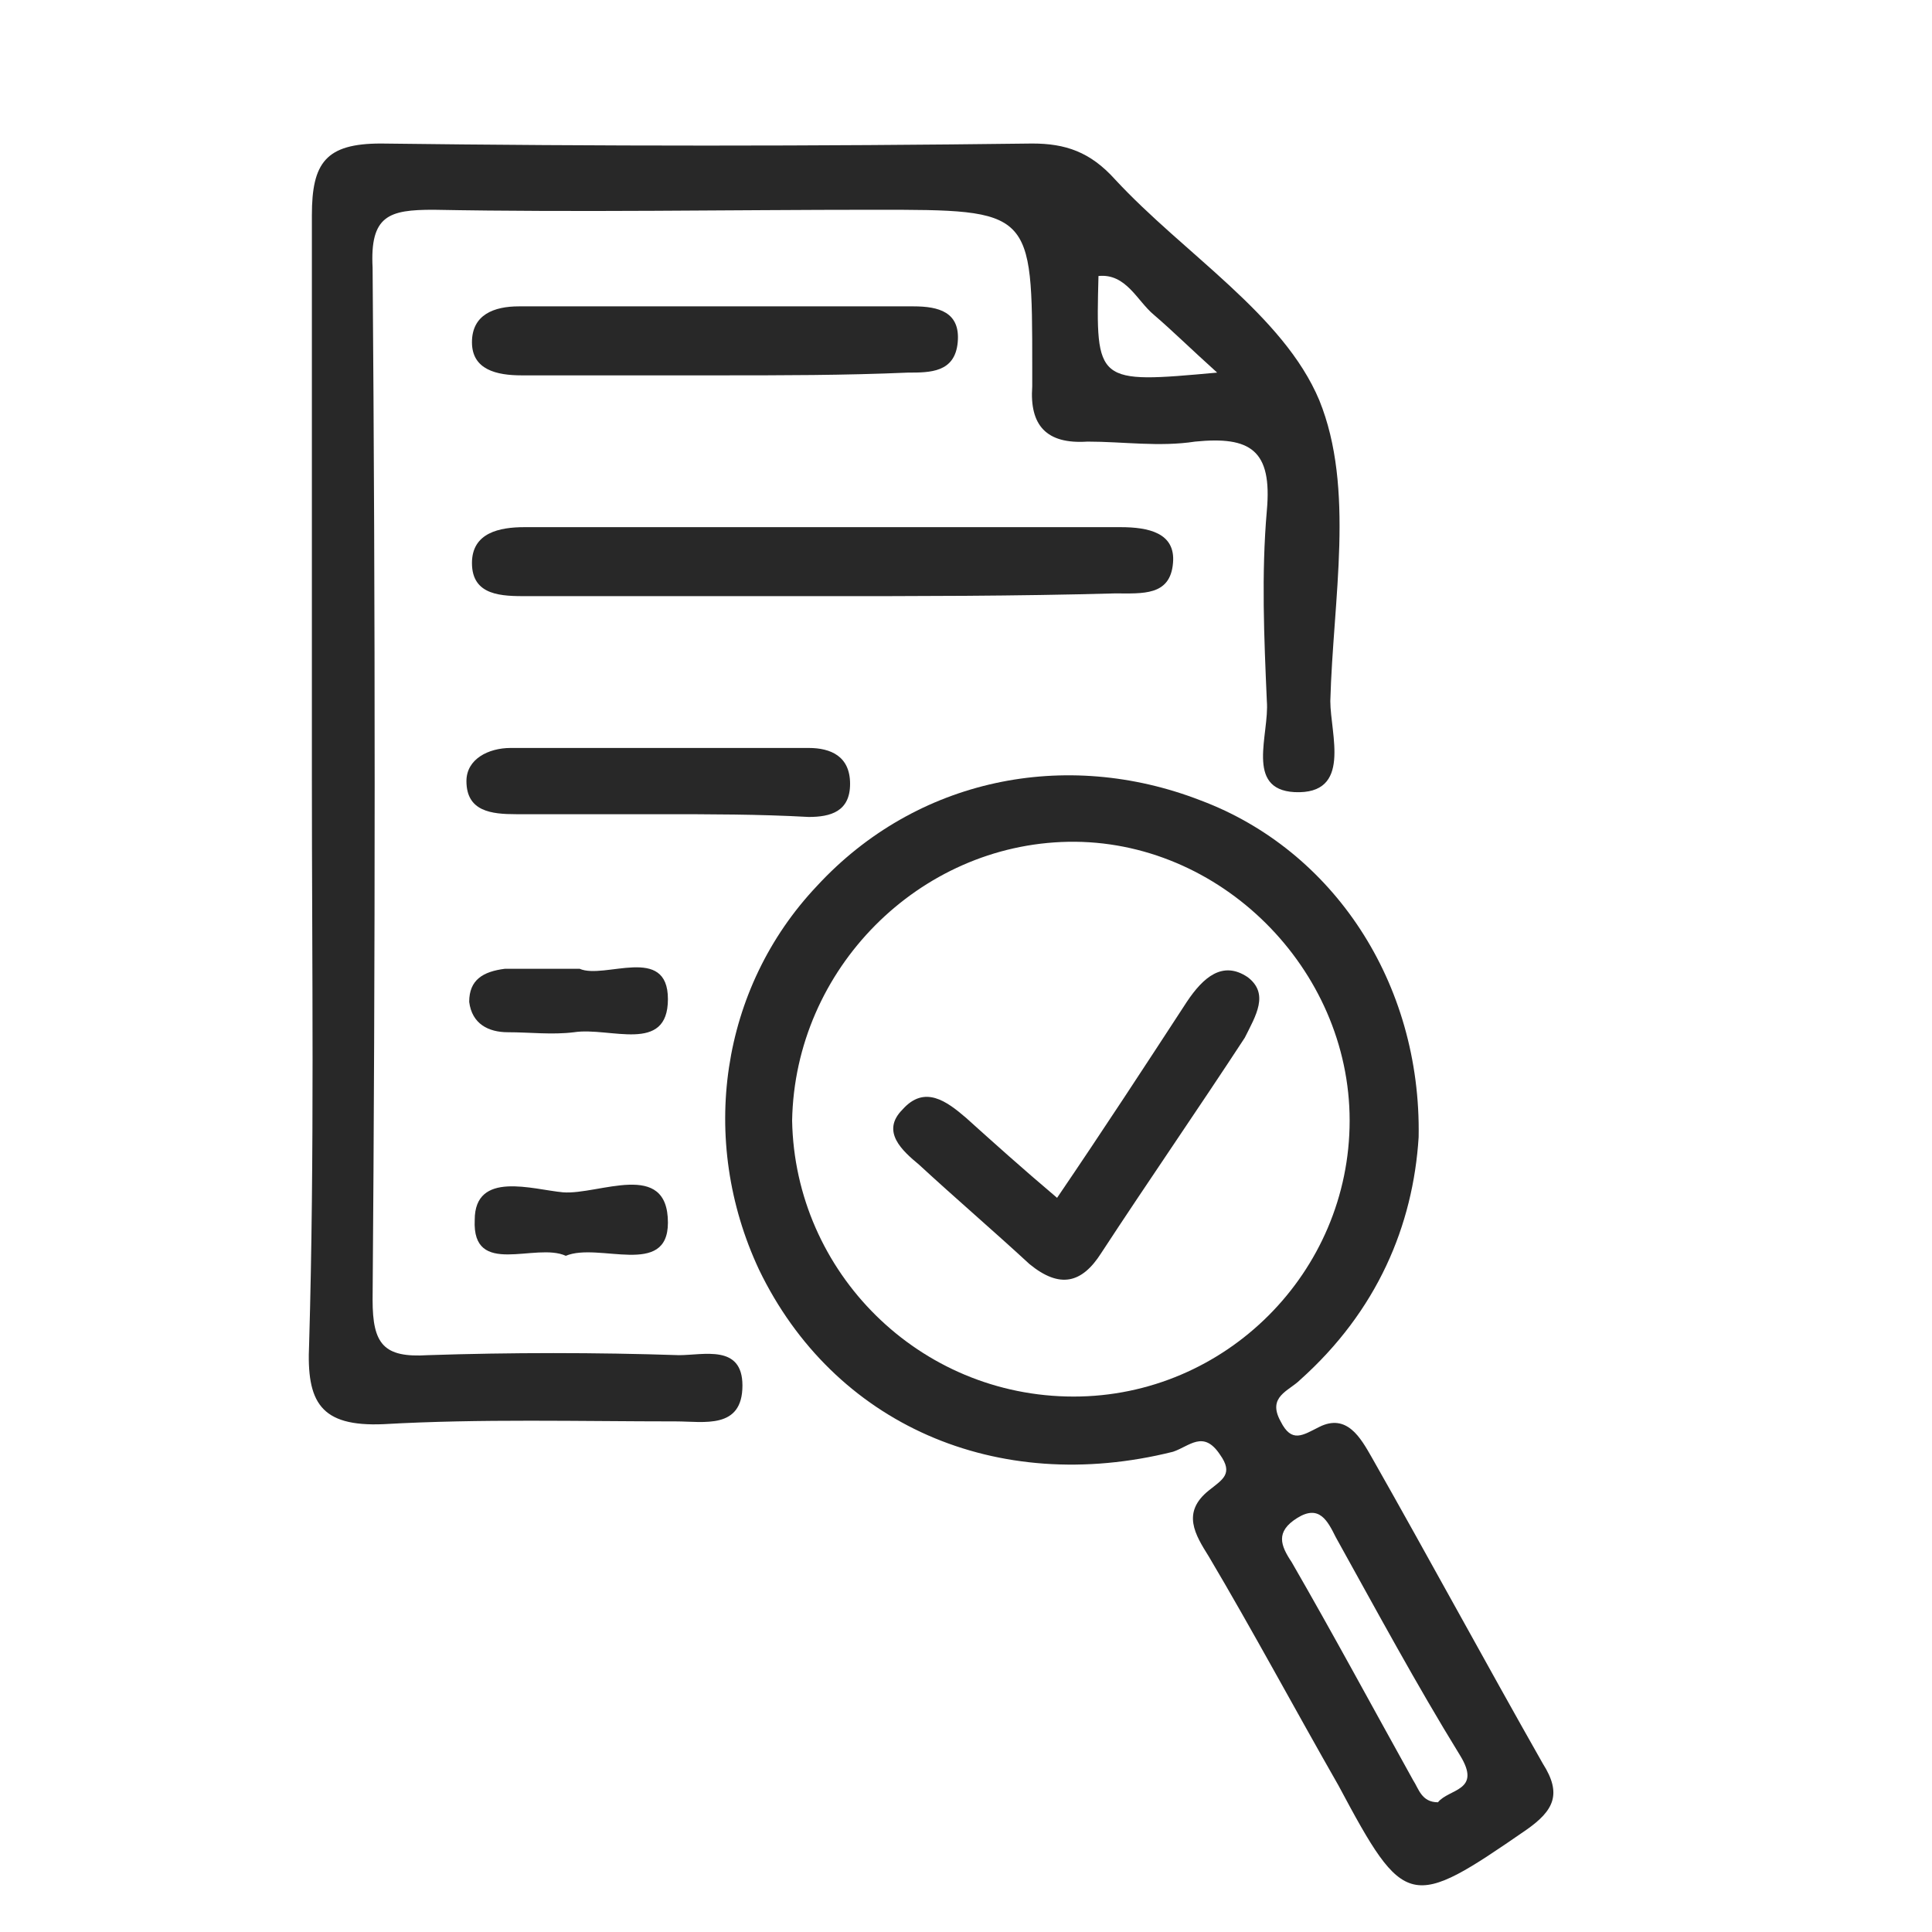 <svg xmlns="http://www.w3.org/2000/svg" xmlns:xlink="http://www.w3.org/1999/xlink" id="Layer_1" x="0px" y="0px" viewBox="0 0 70 70" style="enable-background:new 0 0 70 70;" xml:space="preserve"> <style type="text/css"> .st0{fill:#1FA2FF;} .st1{fill:#282828;} .st2{fill:#EEEEEE;} </style> <g> <path class="st1" d="M11.3,28.2c0-6.8,0-13.6,0-20.4c0-1.9,0.5-2.6,2.5-2.6c7.9,0.1,15.7,0.1,23.6,0c1.2,0,2.1,0.3,3,1.3 c2.5,2.7,6.1,4.9,7.4,8c1.3,3.2,0.5,7.2,0.4,10.9c0,1.2,0.8,3.4-1.3,3.3c-1.8-0.1-0.9-2.1-1-3.3c-0.1-2.3-0.2-4.6,0-6.9 c0.2-2.2-0.6-2.7-2.6-2.5c-1.3,0.2-2.6,0-3.9,0c-1.5,0.1-2.1-0.6-2-2c0-0.2,0-0.5,0-0.7c0-5.7,0-5.7-5.7-5.7c-5.3,0-10.7,0.1-16,0 c-1.6,0-2.3,0.2-2.2,2.1c0.1,12.5,0.1,24.9,0,37.4c0,1.6,0.4,2.1,2,2c3-0.1,6.1-0.1,9.1,0c0.9,0,2.3-0.4,2.3,1.1 c0,1.6-1.4,1.3-2.4,1.3c-3.5,0-7.1-0.1-10.6,0.1c-2.3,0.1-2.8-0.8-2.7-2.9C11.4,41.8,11.3,35,11.3,28.2z M44.1,13.5 c-1-0.9-1.6-1.5-2.3-2.1c-0.6-0.5-1-1.5-2-1.4C39.7,13.9,39.7,13.9,44.1,13.5z"></path> <path class="st1" d="M51.4,41.2c-0.2,3.2-1.5,6.3-4.3,8.8c-0.4,0.4-1.2,0.6-0.7,1.5c0.4,0.8,0.8,0.5,1.4,0.2c1-0.5,1.5,0.4,1.9,1.1 c2.1,3.7,4.1,7.4,6.2,11.1c0.7,1.1,0.4,1.7-0.6,2.4c-4.2,2.9-4.4,2.9-6.8-1.6c-1.6-2.8-3.1-5.6-4.7-8.3c-0.5-0.8-1-1.6,0-2.4 c0.5-0.4,0.9-0.6,0.4-1.3c-0.6-0.9-1.1-0.3-1.7-0.1c-6.4,1.6-12.3-1-15-6.6c-2.2-4.7-1.4-10.2,2.1-13.9c3.6-3.9,9-5,13.9-3.1 C48.3,30.8,51.5,35.6,51.4,41.2z M38.9,50.6c5.5,0,10-4.5,10-10c0-5.5-4.7-10.2-10.2-10.1c-5.4,0.1-9.9,4.6-10,10.1 C28.8,46.1,33.3,50.6,38.9,50.6z M52.1,65.3c0.4-0.5,1.6-0.4,0.8-1.7c-1.6-2.6-3-5.2-4.5-7.9c-0.3-0.6-0.6-1.2-1.4-0.7 c-0.8,0.5-0.6,1-0.2,1.6c1.5,2.6,2.9,5.2,4.4,7.9C51.4,64.8,51.5,65.3,52.1,65.3z"></path> <path class="st1" d="M29.6,21.6c-3.5,0-7,0-10.5,0c-0.9,0-2,0-2-1.2c0-1.1,1-1.3,1.9-1.3c7.2,0,14.4,0,21.6,0c1,0,2,0.2,1.9,1.3 c-0.1,1.2-1.1,1.1-2.1,1.1C36.8,21.6,33.2,21.6,29.6,21.6z"></path> <path class="st1" d="M26,13.6c-2.4,0-4.8,0-7.1,0c-0.9,0-1.8-0.2-1.8-1.2c0-1,0.8-1.3,1.7-1.3c4.8,0,9.5,0,14.3,0 c0.9,0,1.7,0.2,1.6,1.3c-0.1,1.1-1,1.1-1.8,1.1C30.6,13.6,28.3,13.6,26,13.6z"></path> <path class="st1" d="M23.9,29.5c-1.7,0-3.4,0-5.2,0c-0.9,0-1.8-0.1-1.8-1.2c0-0.8,0.8-1.2,1.6-1.2c3.6,0,7.2,0,10.8,0 c0.8,0,1.5,0.3,1.5,1.3c0,1-0.7,1.2-1.5,1.2C27.5,29.5,25.7,29.5,23.9,29.5z"></path> <path class="st1" d="M21,35.1c0.9,0.4,3.2-0.9,3.2,1.1c0,2-2.1,1-3.4,1.2c-0.8,0.1-1.6,0-2.4,0c-0.7,0-1.3-0.3-1.4-1.1 c0-0.8,0.5-1.1,1.3-1.2C19.1,35.1,19.9,35.1,21,35.1z"></path> <path class="st1" d="M20.5,45.5c-1.1-0.5-3.4,0.8-3.3-1.3c0-1.8,2.1-1.1,3.2-1c1.3,0.1,3.8-1.2,3.8,1.1 C24.2,46.3,21.7,45,20.5,45.5z"></path> <path class="st1" d="M38.3,43.4c1.7-2.5,3.2-4.8,4.7-7.1c0.6-0.9,1.3-1.5,2.2-0.9c0.8,0.6,0.3,1.4-0.1,2.2 c-1.7,2.6-3.5,5.2-5.2,7.8c-0.7,1.1-1.5,1.3-2.6,0.4c-1.3-1.2-2.7-2.4-4-3.6c-0.6-0.5-1.4-1.2-0.6-2c0.8-0.9,1.6-0.3,2.3,0.3 C36,41.4,37,42.3,38.3,43.4z"></path> </g> </svg>